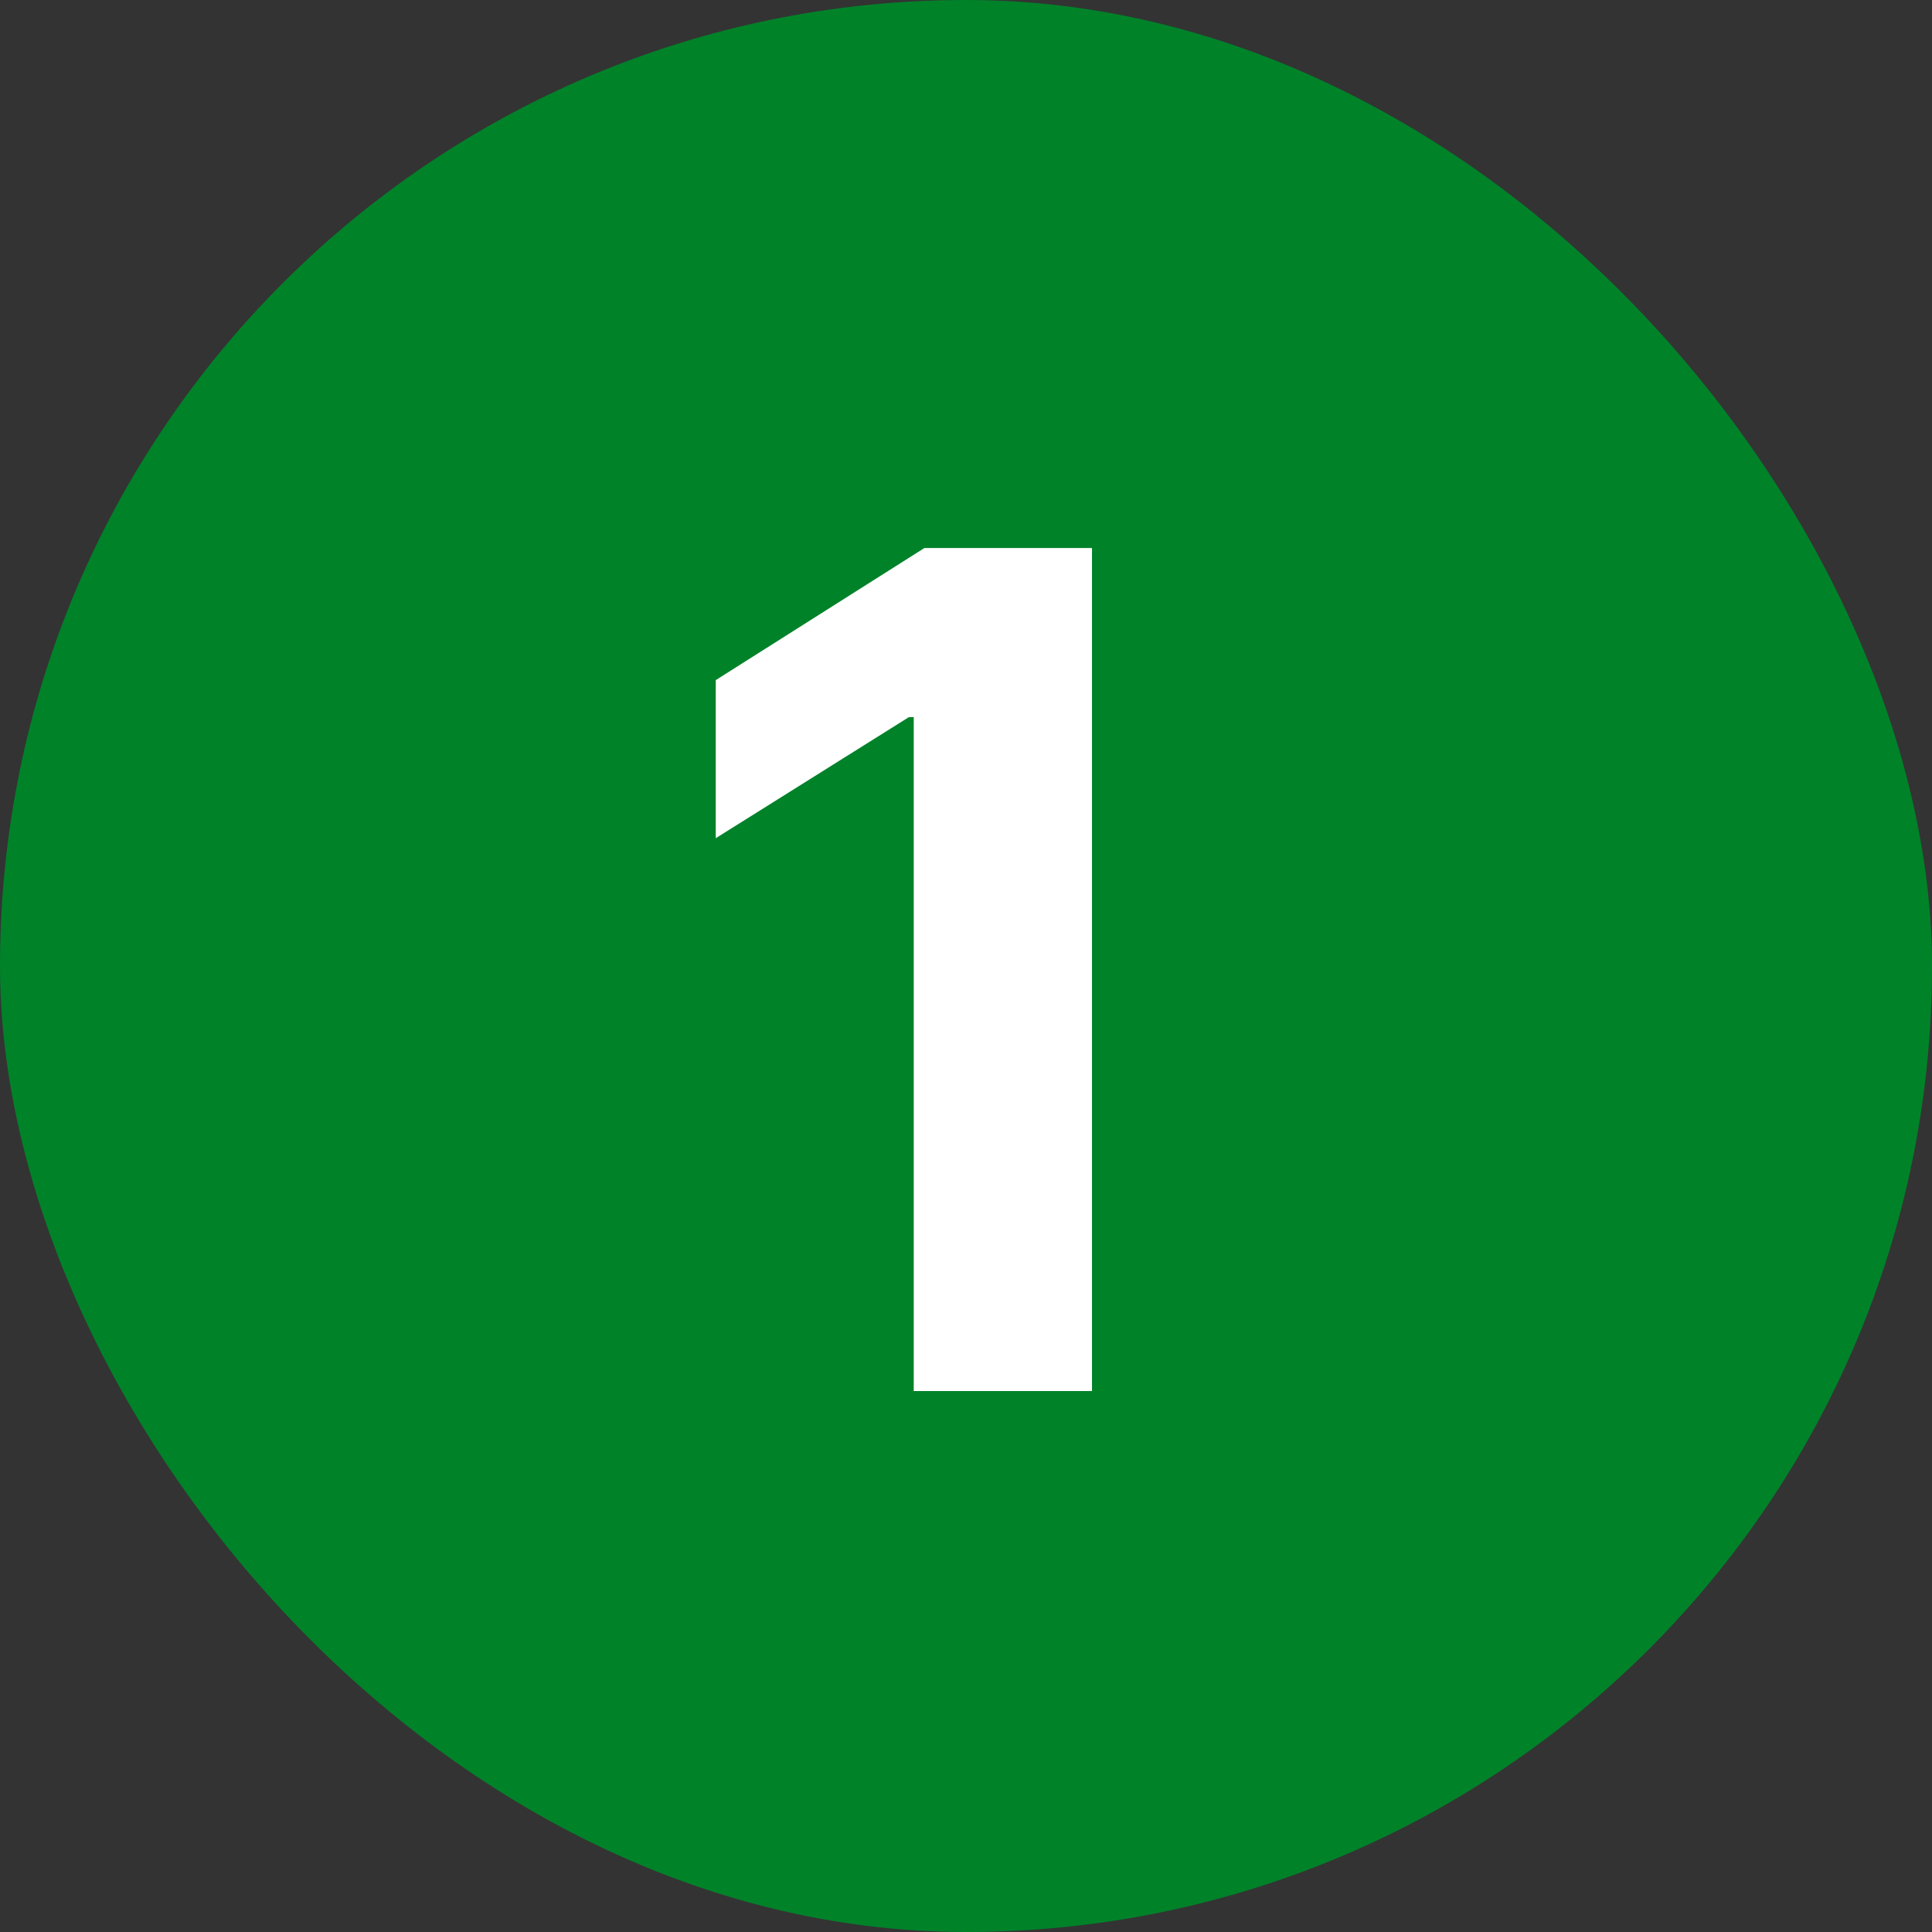 <?xml version="1.0" encoding="UTF-8"?> <svg xmlns="http://www.w3.org/2000/svg" width="100" height="100" viewBox="0 0 100 100" fill="none"><rect x="0" y="0" width="100" height="100" fill="#333333" stroke="none"/> <rect width="100" height="100" rx="50" fill="#008229"></rect> <path d="M56.521 28.364V72H47.295V37.121H47.04L37.047 43.385V35.203L47.849 28.364H56.521Z" fill="white"></path> </svg> 